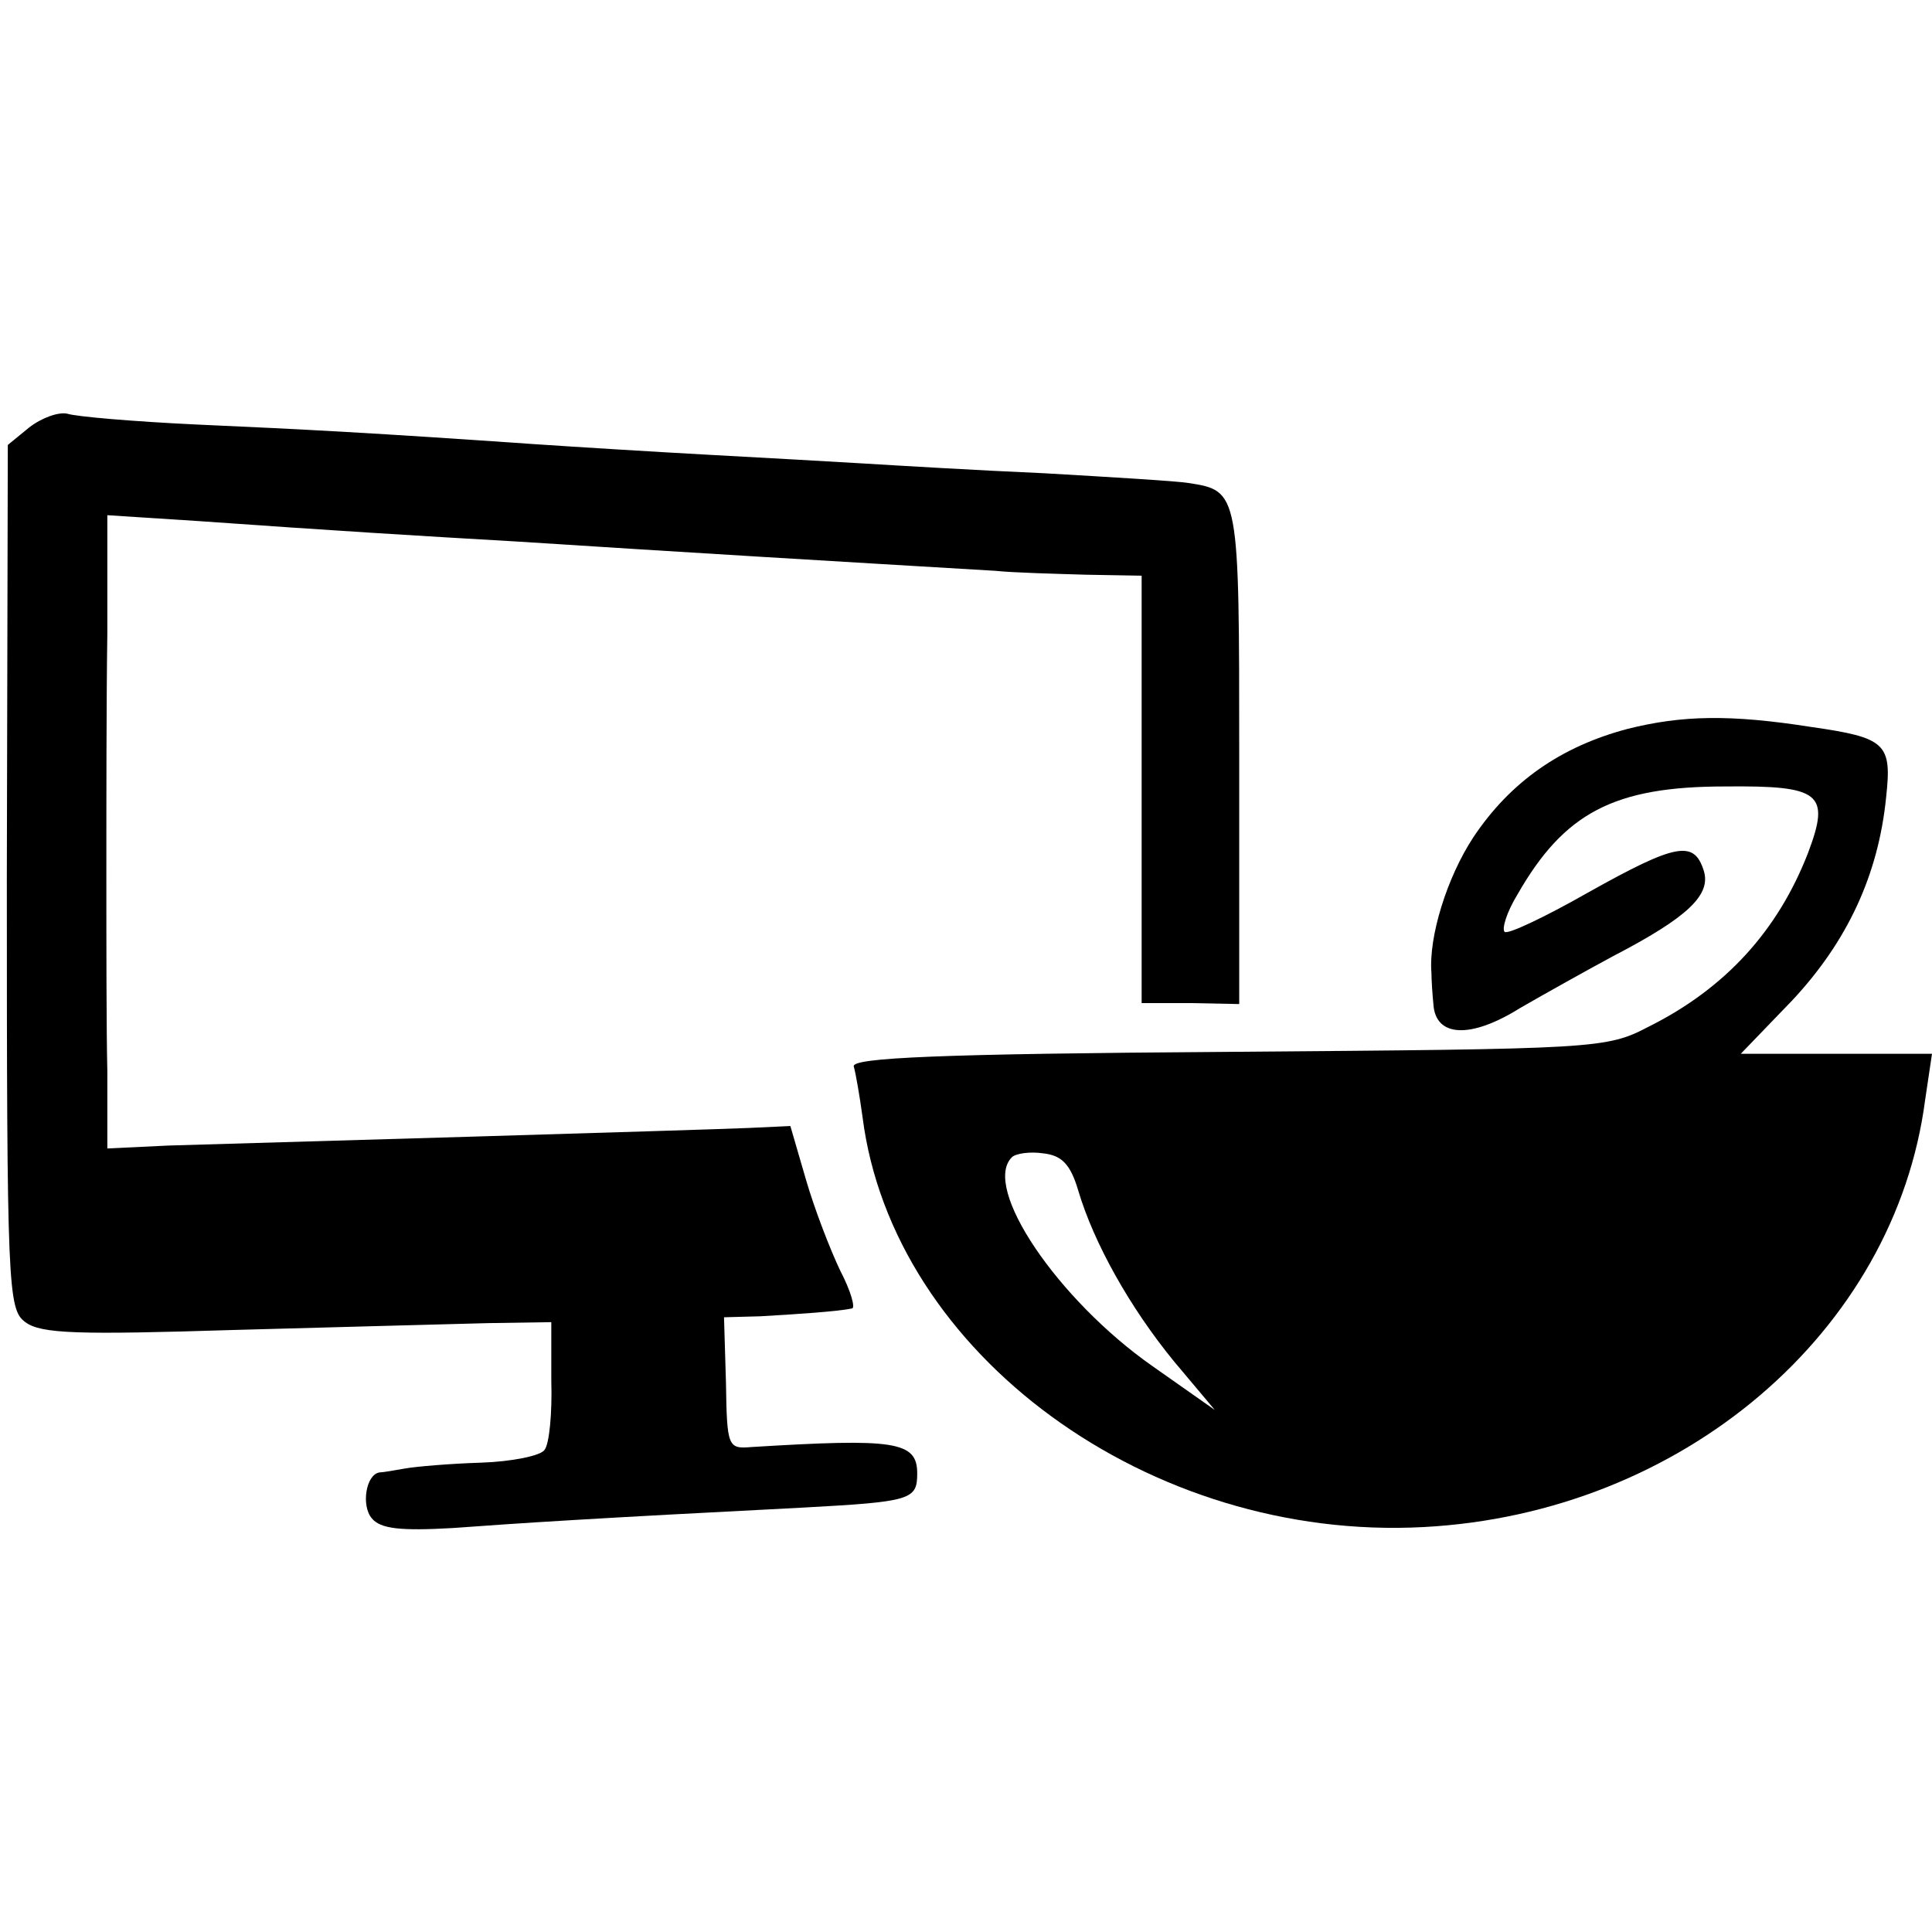 <?xml version="1.0" standalone="no"?>
<!DOCTYPE svg PUBLIC "-//W3C//DTD SVG 20010904//EN"
 "http://www.w3.org/TR/2001/REC-SVG-20010904/DTD/svg10.dtd">
<svg version="1.0" xmlns="http://www.w3.org/2000/svg"
 width="198pt" height="198pt" viewBox="0 0 198 198"
 preserveAspectRatio="xMidYMid meet">
<g transform="translate(0,198) scale(0.1,-0.1)"
fill="#000000" stroke="none">
<path d="M30 1542 l-22 -18 -1 -443 c0 -421 1 -443 19 -456 16 -12 54 -13 214
-8 107 3 224 6 260 7 l65 1 0 -60 c1 -33 -2 -65 -7 -71 -4 -6 -34 -12 -65 -13
-32 -1 -67 -4 -78 -6 -11 -2 -23 -4 -26 -4 -14 -2 -19 -34 -8 -47 9 -11 30
-13 83 -10 68 5 144 10 360 21 110 6 116 8 116 35 0 33 -23 36 -170 27 -24 -2
-25 0 -26 66 l-2 67 37 1 c36 2 80 5 94 8 4 0 -1 18 -12 39 -10 21 -26 62 -35
93 l-16 55 -43 -2 c-23 -1 -152 -5 -287 -9 -135 -4 -273 -8 -307 -9 l-63 -3 0
79 c-1 43 -1 134 -1 203 0 69 0 179 1 246 l0 121 93 -6 c141 -10 223 -15 327
-21 170 -11 338 -21 490 -30 19 -2 61 -3 93 -4 l57 -1 0 -219 0 -219 50 0 50
-1 0 253 c0 272 0 273 -52 281 -12 2 -79 6 -148 10 -69 3 -152 8 -185 10 -33
2 -105 6 -160 9 -55 3 -136 8 -180 11 -158 11 -232 15 -345 20 -63 3 -122 8
-131 11 -9 2 -26 -4 -39 -14z"/>
<path d="M1668 1233 c-68 -18 -120 -54 -158 -111 -27 -41 -46 -102 -43 -139 0
-7 1 -22 2 -32 2 -34 38 -36 89 -4 26 15 69 39 95 53 77 40 101 63 93 88 -10
31 -28 28 -119 -23 -44 -25 -82 -43 -85 -40 -3 3 2 20 13 38 48 84 99 111 213
111 98 1 108 -7 85 -68 -31 -80 -85 -139 -163 -178 -44 -23 -52 -23 -432 -26
-295 -2 -386 -6 -383 -15 2 -7 6 -30 9 -52 31 -243 294 -435 575 -420 265 14
483 200 514 438 l7 47 -98 0 -98 0 53 55 c56 60 88 128 96 208 6 55 0 61 -77
72 -83 13 -132 12 -188 -2z m-563 -473 c16 -54 53 -120 98 -175 l42 -50 -64
45 c-97 68 -175 183 -144 214 4 4 19 6 32 4 19 -2 28 -11 36 -38z"/>
</g>
</svg>
